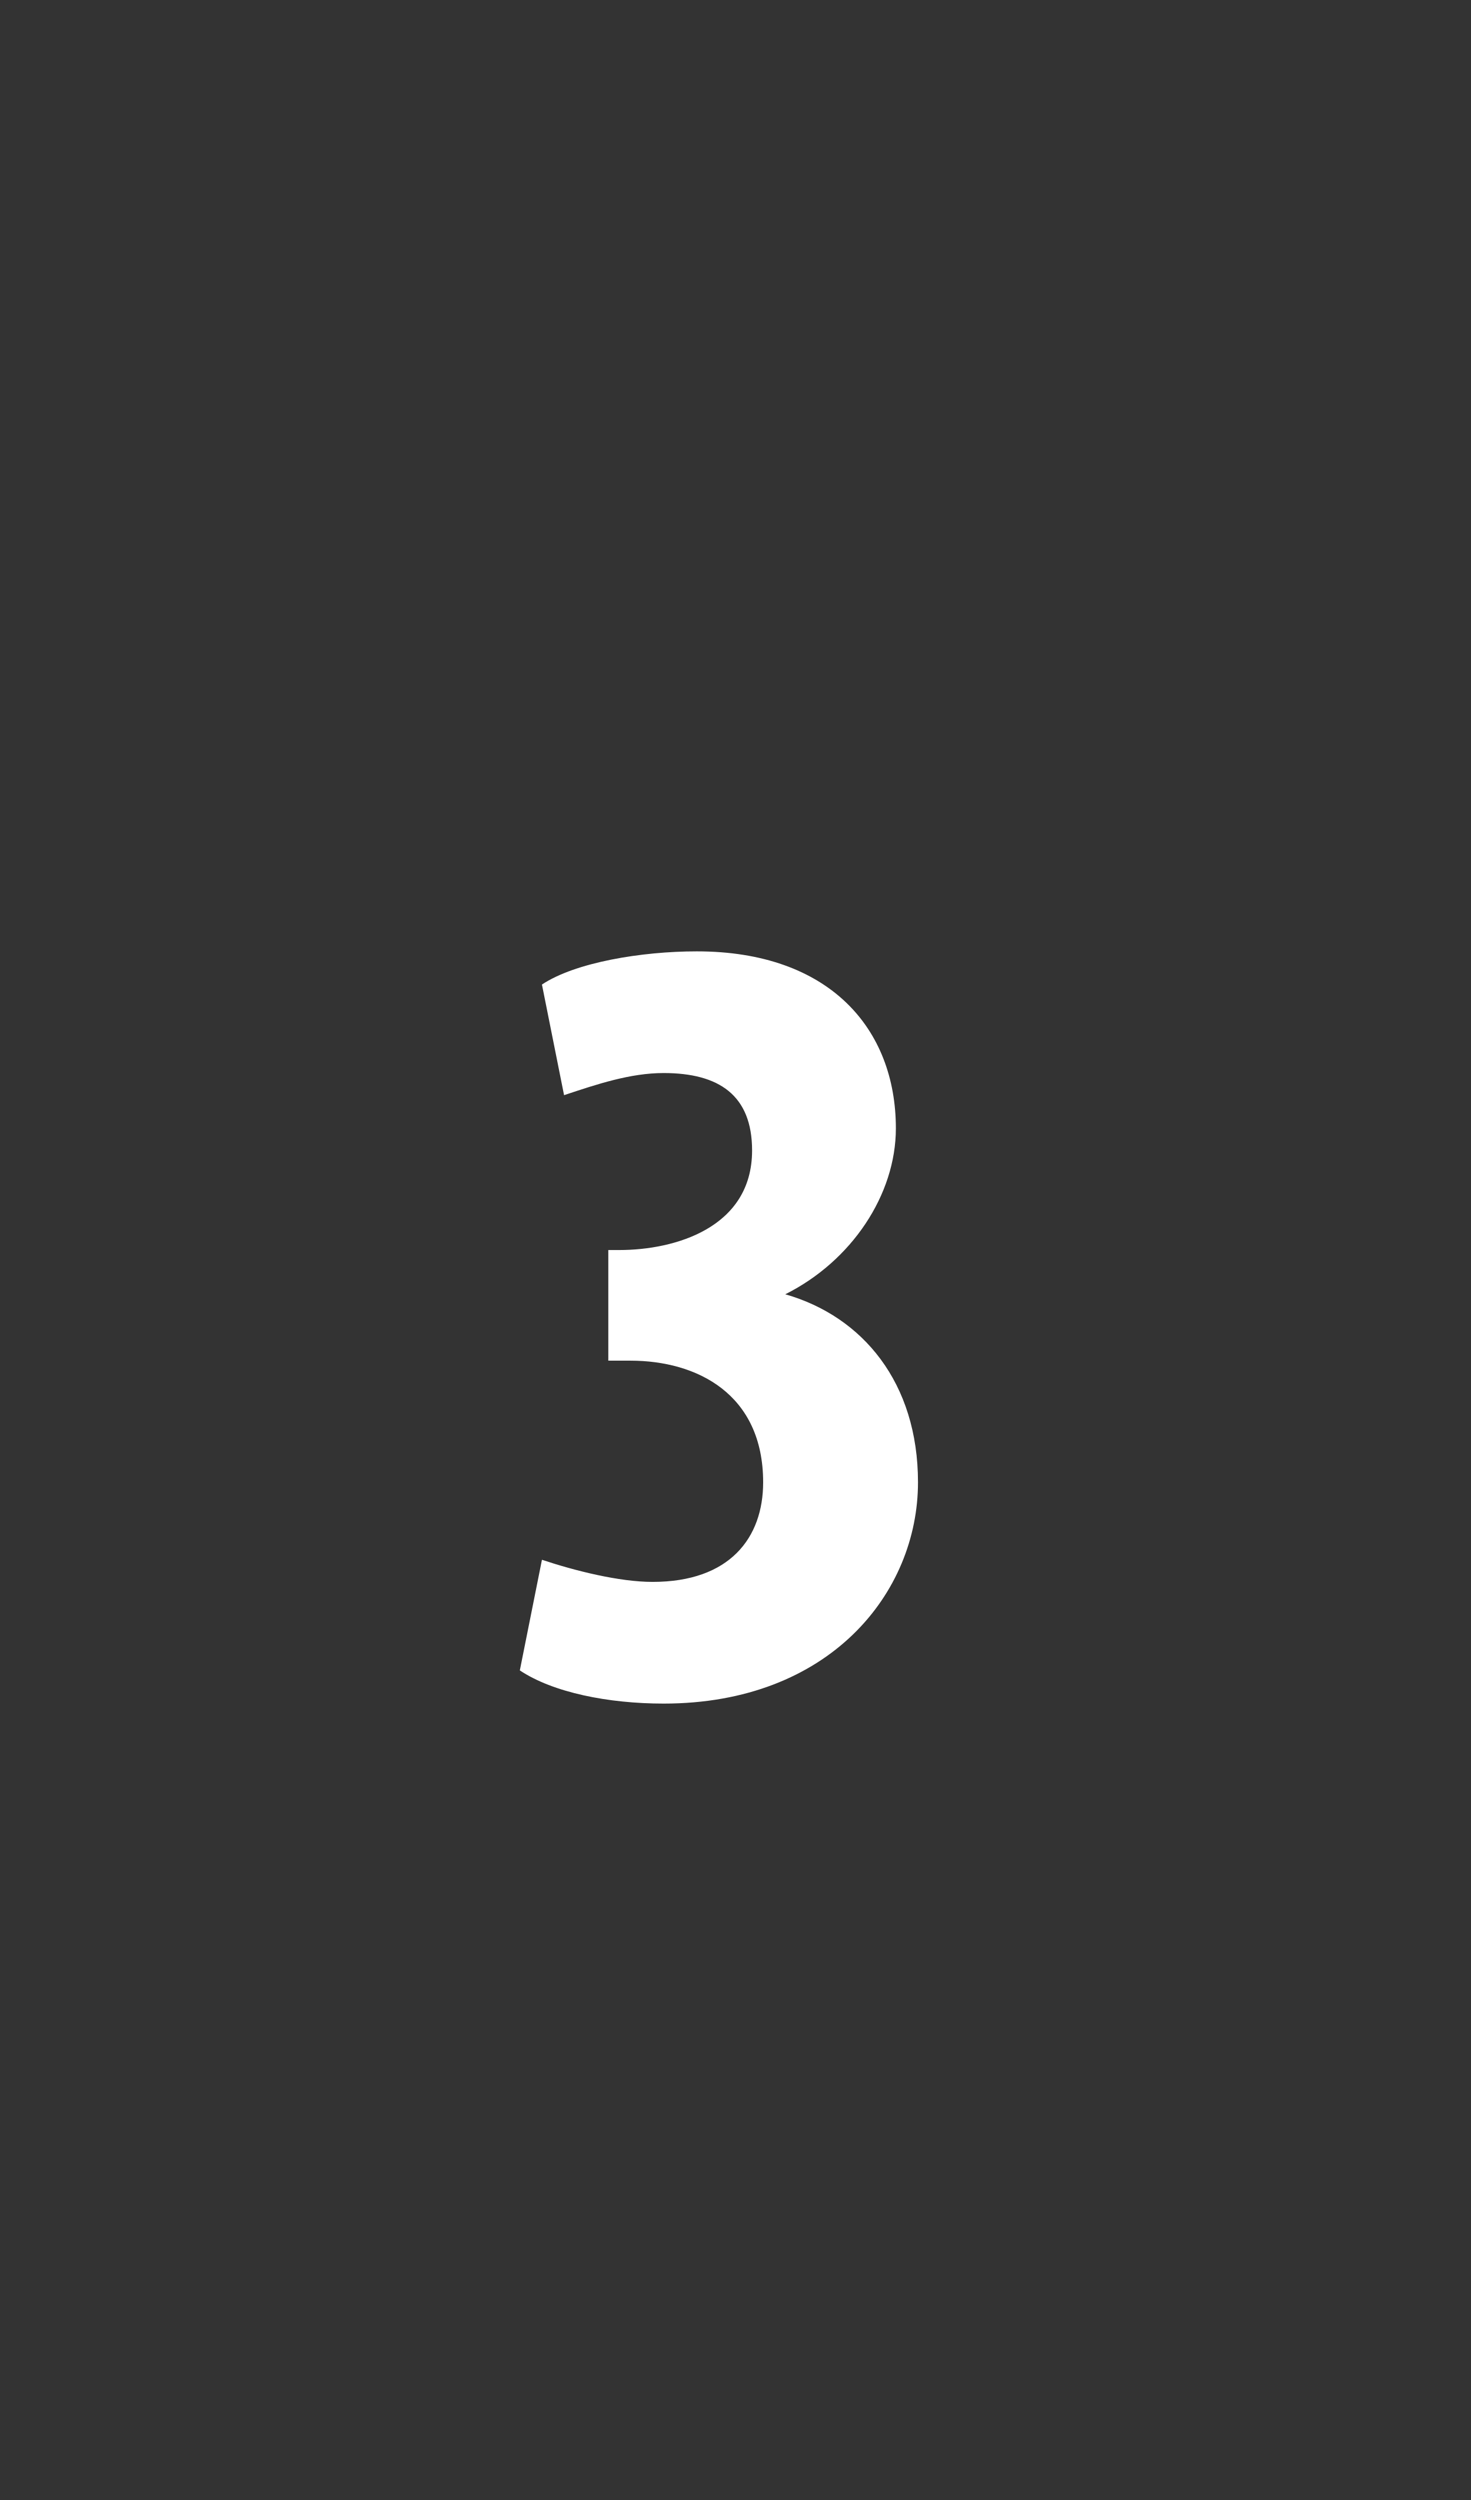 <?xml version="1.0" standalone="no"?><!DOCTYPE svg PUBLIC "-//W3C//DTD SVG 1.1//EN" "http://www.w3.org/Graphics/SVG/1.1/DTD/svg11.dtd"><svg xmlns="http://www.w3.org/2000/svg" version="1.1" width="13.3px" height="22.6px" viewBox="0 0 13.3 22.6"><rect x="0" y="0" width="13.3" height="22.6" fill="#333333" stroke="none"/><desc>3</desc><defs/><g id="Polygon133655"><path d="m4.9 14.1c.3.1.7.2 1 .2c.7 0 1-.4 1-.9c0-.8-.6-1.1-1.2-1.1h-.2v-1h.1c.5 0 1.2-.2 1.2-.9c0-.5-.3-.7-.8-.7c-.3 0-.6.1-.9.2l-.2-1c.3-.2.9-.3 1.4-.3c1.2 0 1.8.7 1.8 1.6c0 .6-.4 1.2-1 1.5c.7.2 1.2.8 1.2 1.7c0 1-.8 2-2.3 2c-.5 0-1-.1-1.3-.3l.2-1z" stroke="none" fill="#fff"/></g></svg>